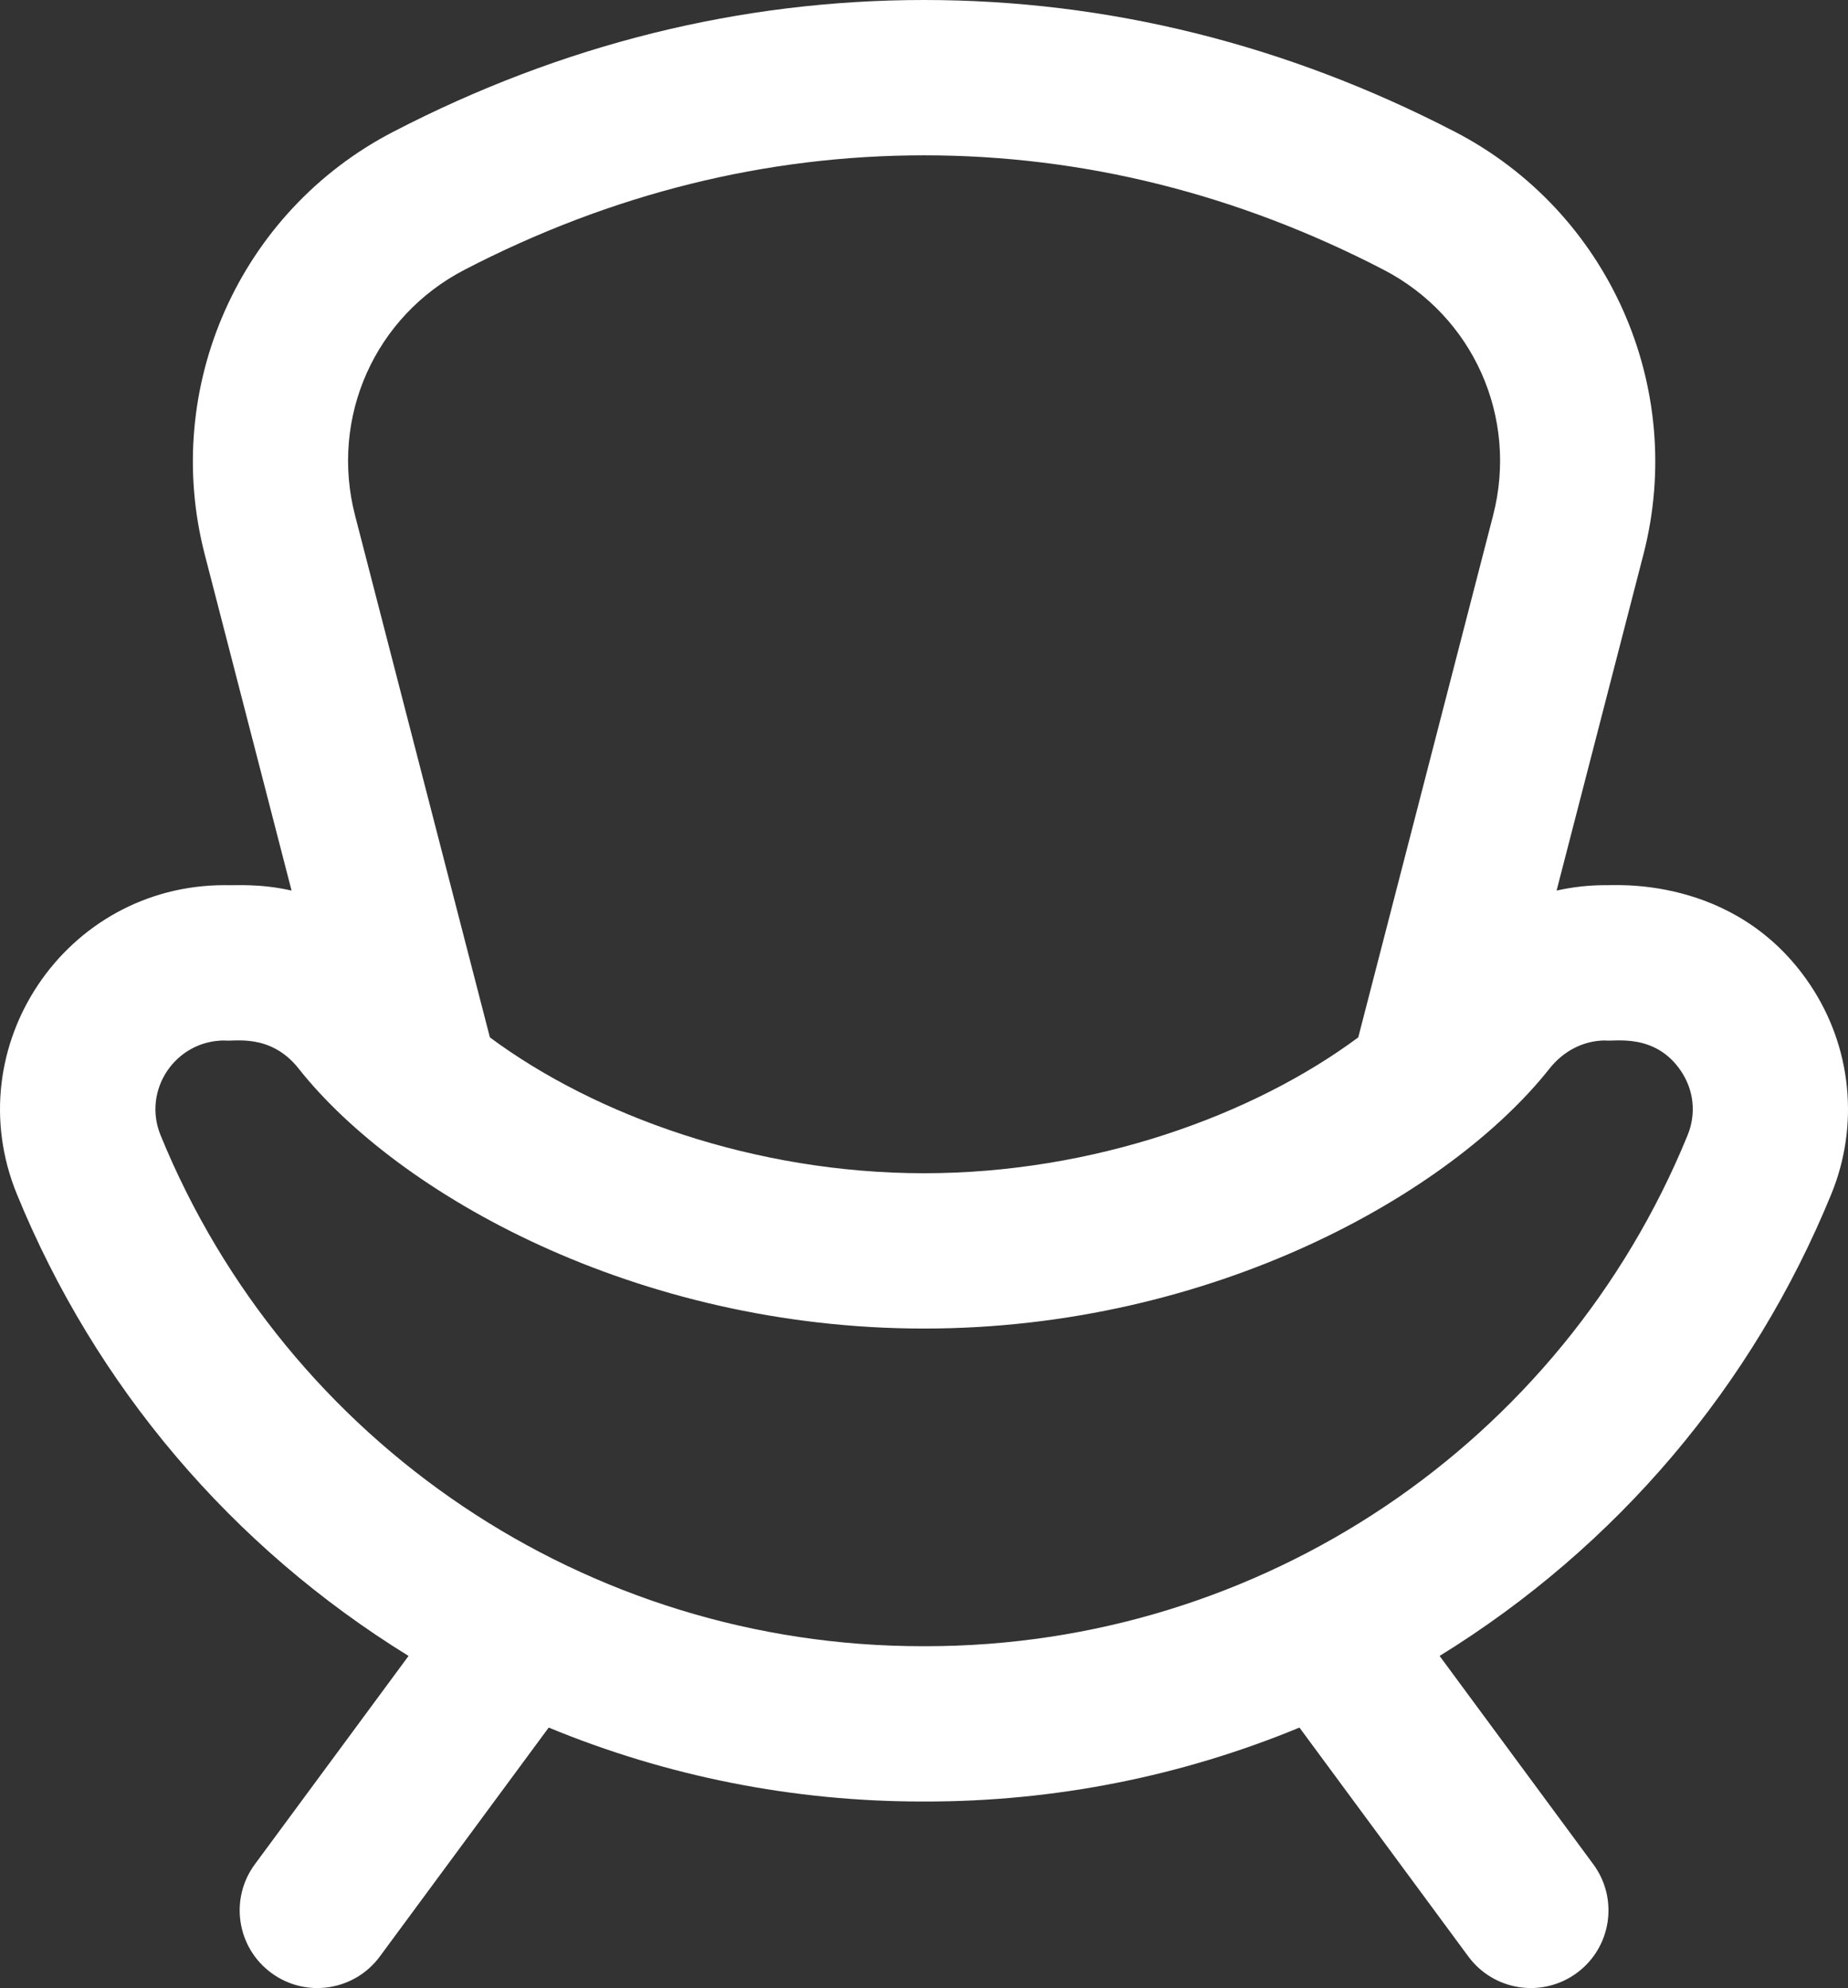 <?xml version="1.0" encoding="UTF-8"?> <svg xmlns="http://www.w3.org/2000/svg" width="476" height="512" viewBox="0 0 476 512" fill="none"><rect x="0" y="0" width="476" height="512" fill="#333333" stroke="none"/><path d="M466.192 253.538C446.876 224.773 414.466 228.187 413.478 227.962C409.213 227.962 405.017 228.444 400.94 229.354L423.314 142.761C434.455 99.644 414.304 54.437 374.765 33.947C331.295 11.423 285.293 0.001 238.005 0C190.748 0.001 144.745 11.423 101.276 33.946C61.736 54.436 41.586 99.643 52.727 142.759L75.101 229.353C66.711 227.481 60.995 228.076 57.856 227.961C16.793 227.961 -11.17 269.589 4.342 307.526C24.54 356.92 59.573 398.298 105.234 426.468L65.644 480.123C59.086 489.011 60.975 501.532 69.864 508.091C78.809 514.691 91.318 512.701 97.833 503.871L141.334 444.915C171.666 457.452 204.249 463.96 237.557 463.96H238.484C271.792 463.96 304.375 457.452 334.707 444.915L378.208 503.871C384.748 512.734 397.266 514.665 406.177 508.091C415.066 501.532 416.955 489.011 410.397 480.123L370.807 426.468C416.405 398.337 451.474 356.989 471.699 307.526C475.288 298.767 476.663 289.259 475.703 279.843C474.742 270.426 471.476 261.391 466.192 253.538ZM119.681 69.462C157.407 49.913 197.217 40.001 238.035 40C278.823 40.001 318.633 49.913 356.359 69.461C379.507 81.457 391.113 107.483 384.583 132.755L349.854 267.167C322.586 287.394 281.461 302.155 238.02 302.155C194.534 302.155 153.397 287.353 126.185 267.167L91.456 132.753C84.927 107.483 96.533 81.456 119.681 69.462ZM434.673 292.388C402.162 371.895 324.715 423.961 238.484 423.961H237.557C151.147 423.961 73.806 371.721 41.369 292.388C36.6 280.728 45.165 267.961 57.857 267.961C60.039 268.334 69.604 265.947 76.913 275.189C102.423 307.442 163.719 342.154 238.021 342.154C312.322 342.154 373.619 307.441 399.129 275.188C402.761 270.595 407.991 267.961 413.477 267.961C415.578 268.334 426.286 265.863 432.982 275.836C436.324 280.811 436.94 286.844 434.673 292.388Z" fill="white"></path></svg> 